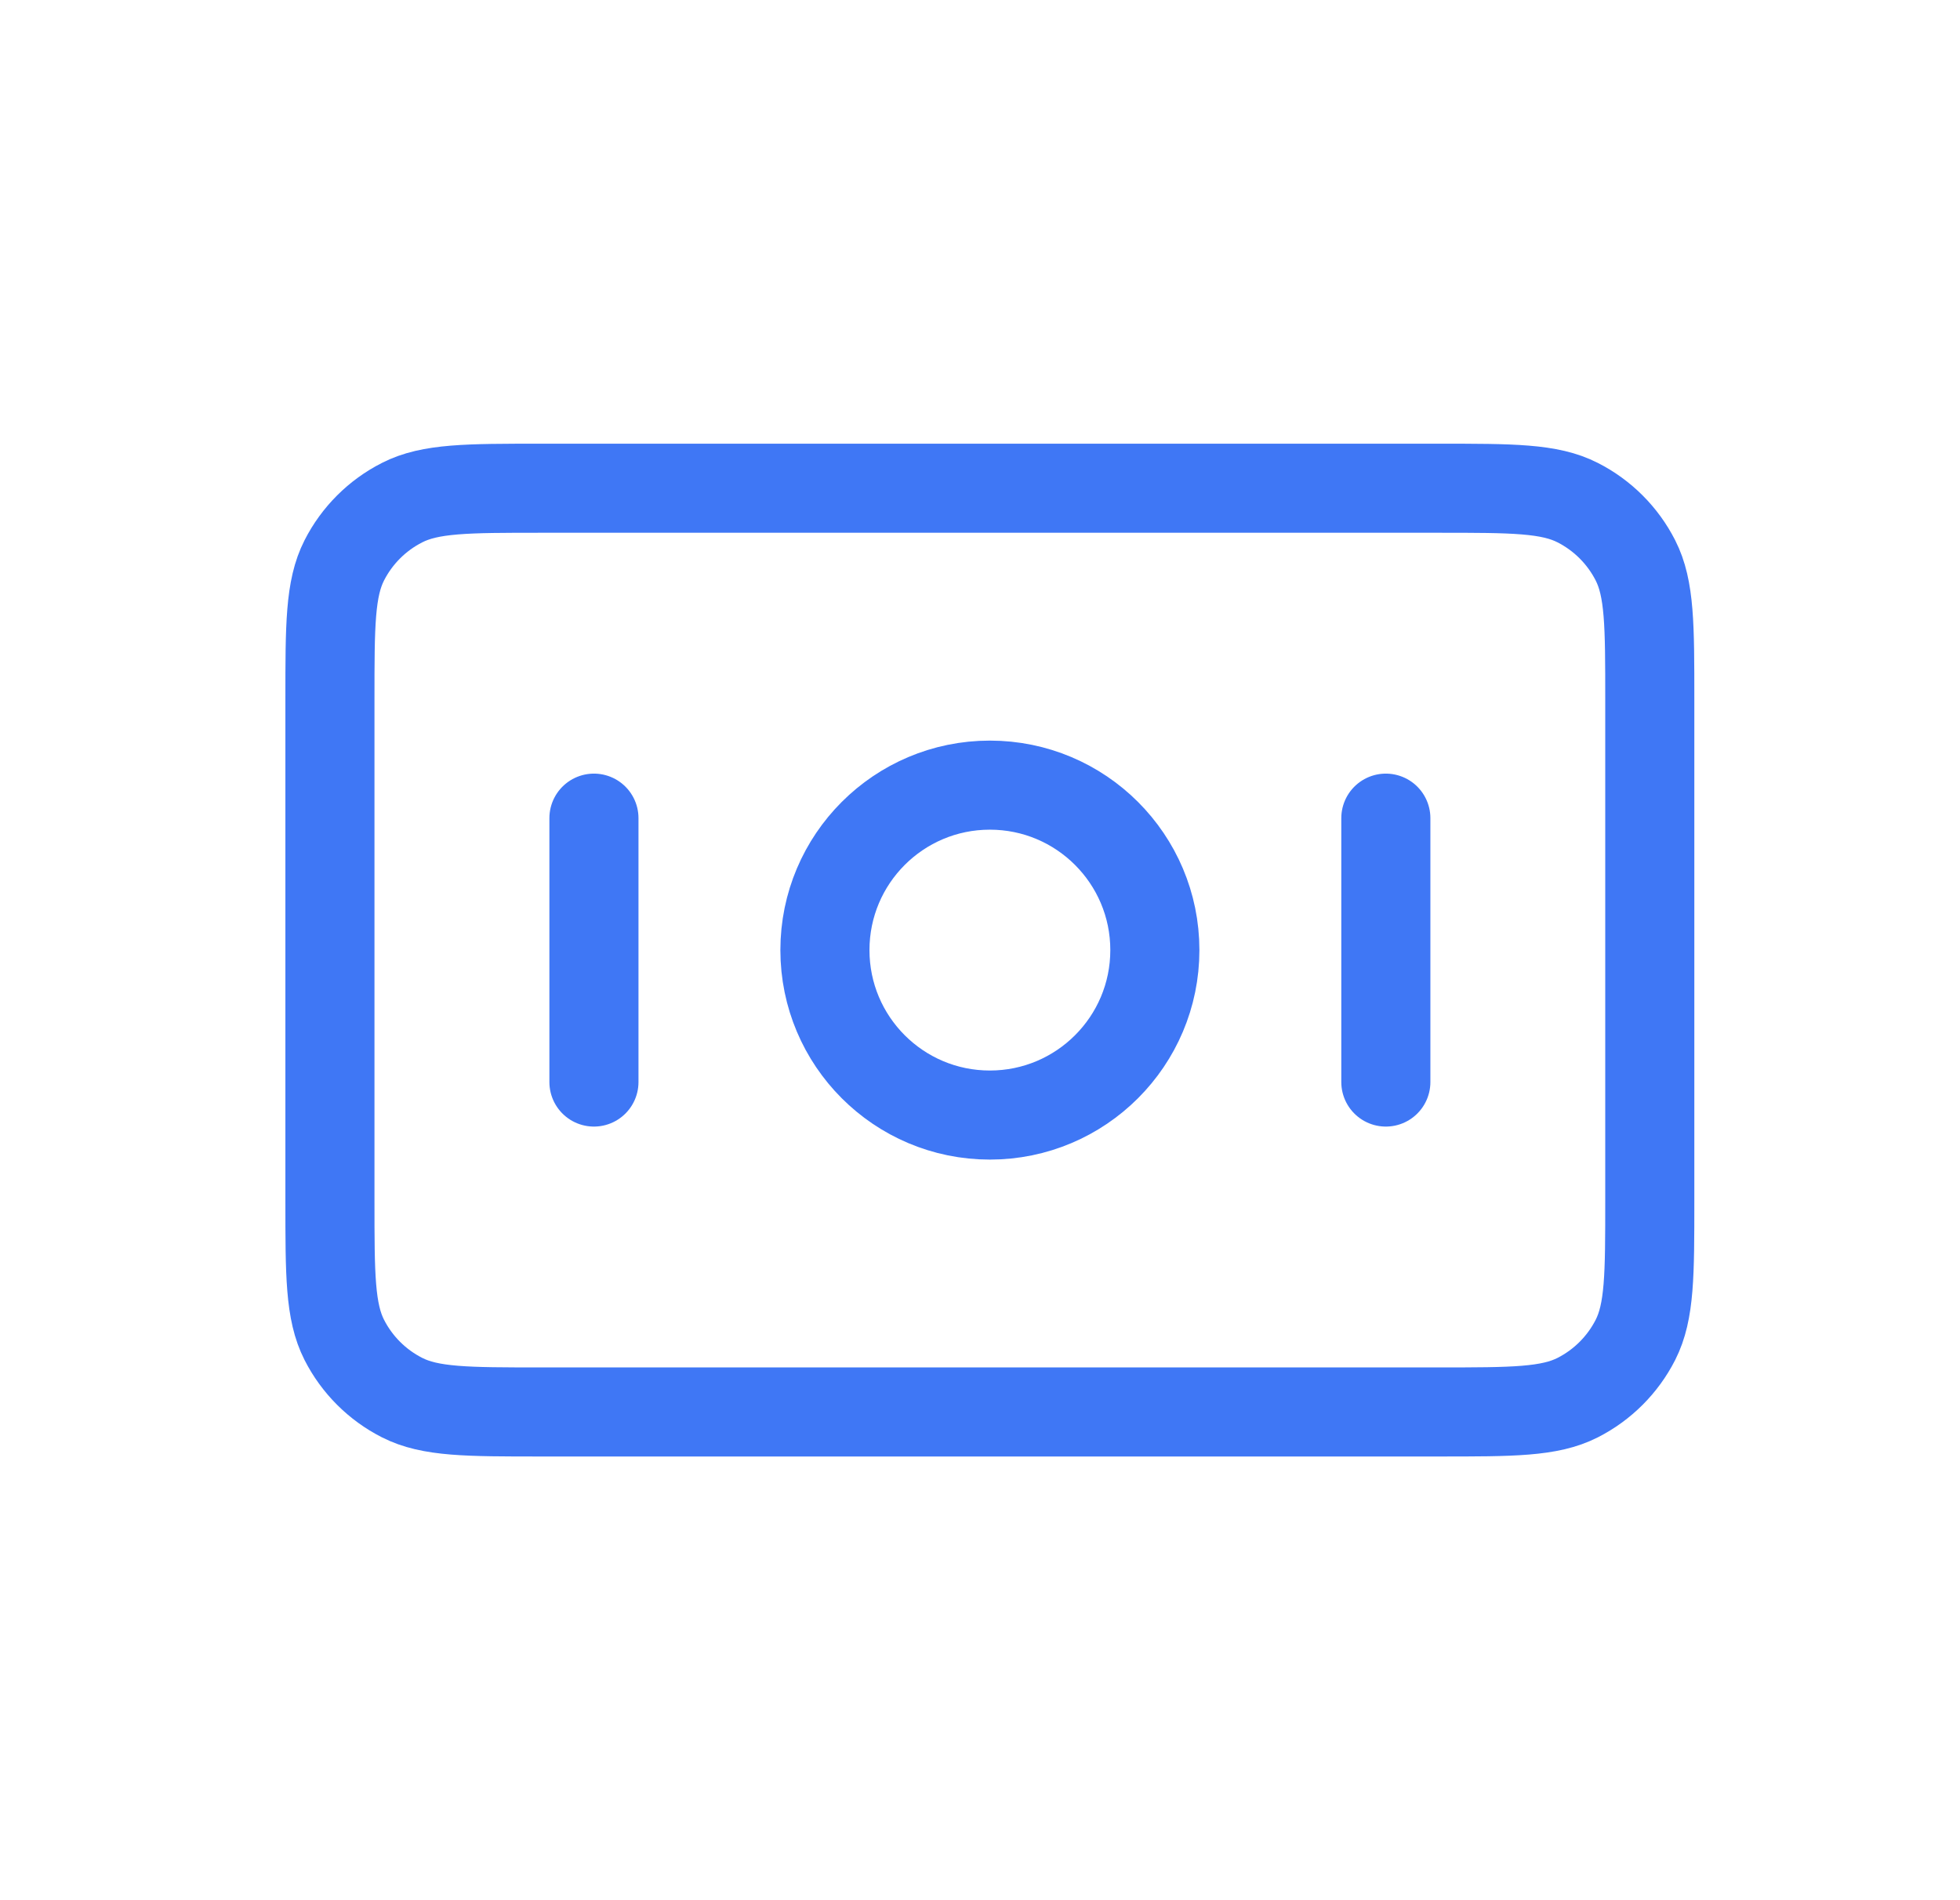 <svg width="33" height="32" viewBox="0 0 33 32" fill="none" xmlns="http://www.w3.org/2000/svg">
<path d="M10 13.778V18.222M23.333 13.778V18.222M5.555 11.778L5.555 20.222C5.555 21.467 5.555 22.089 5.797 22.565C6.01 22.983 6.35 23.323 6.769 23.536C7.244 23.778 7.866 23.778 9.111 23.778L24.222 23.778C25.466 23.778 26.089 23.778 26.564 23.536C26.982 23.323 27.322 22.983 27.535 22.565C27.777 22.089 27.777 21.467 27.777 20.222V11.778C27.777 10.533 27.777 9.911 27.535 9.436C27.322 9.018 26.982 8.678 26.564 8.465C26.089 8.222 25.466 8.222 24.222 8.222L9.111 8.222C7.866 8.222 7.244 8.222 6.769 8.465C6.35 8.678 6.01 9.018 5.797 9.436C5.555 9.911 5.555 10.533 5.555 11.778ZM19.444 16C19.444 17.534 18.2 18.778 16.666 18.778C15.132 18.778 13.889 17.534 13.889 16C13.889 14.466 15.132 13.222 16.666 13.222C18.2 13.222 19.444 14.466 19.444 16Z" stroke="#3F77F5" stroke-width="1.5" stroke-linecap="round" stroke-linejoin="round"/>
</svg>

